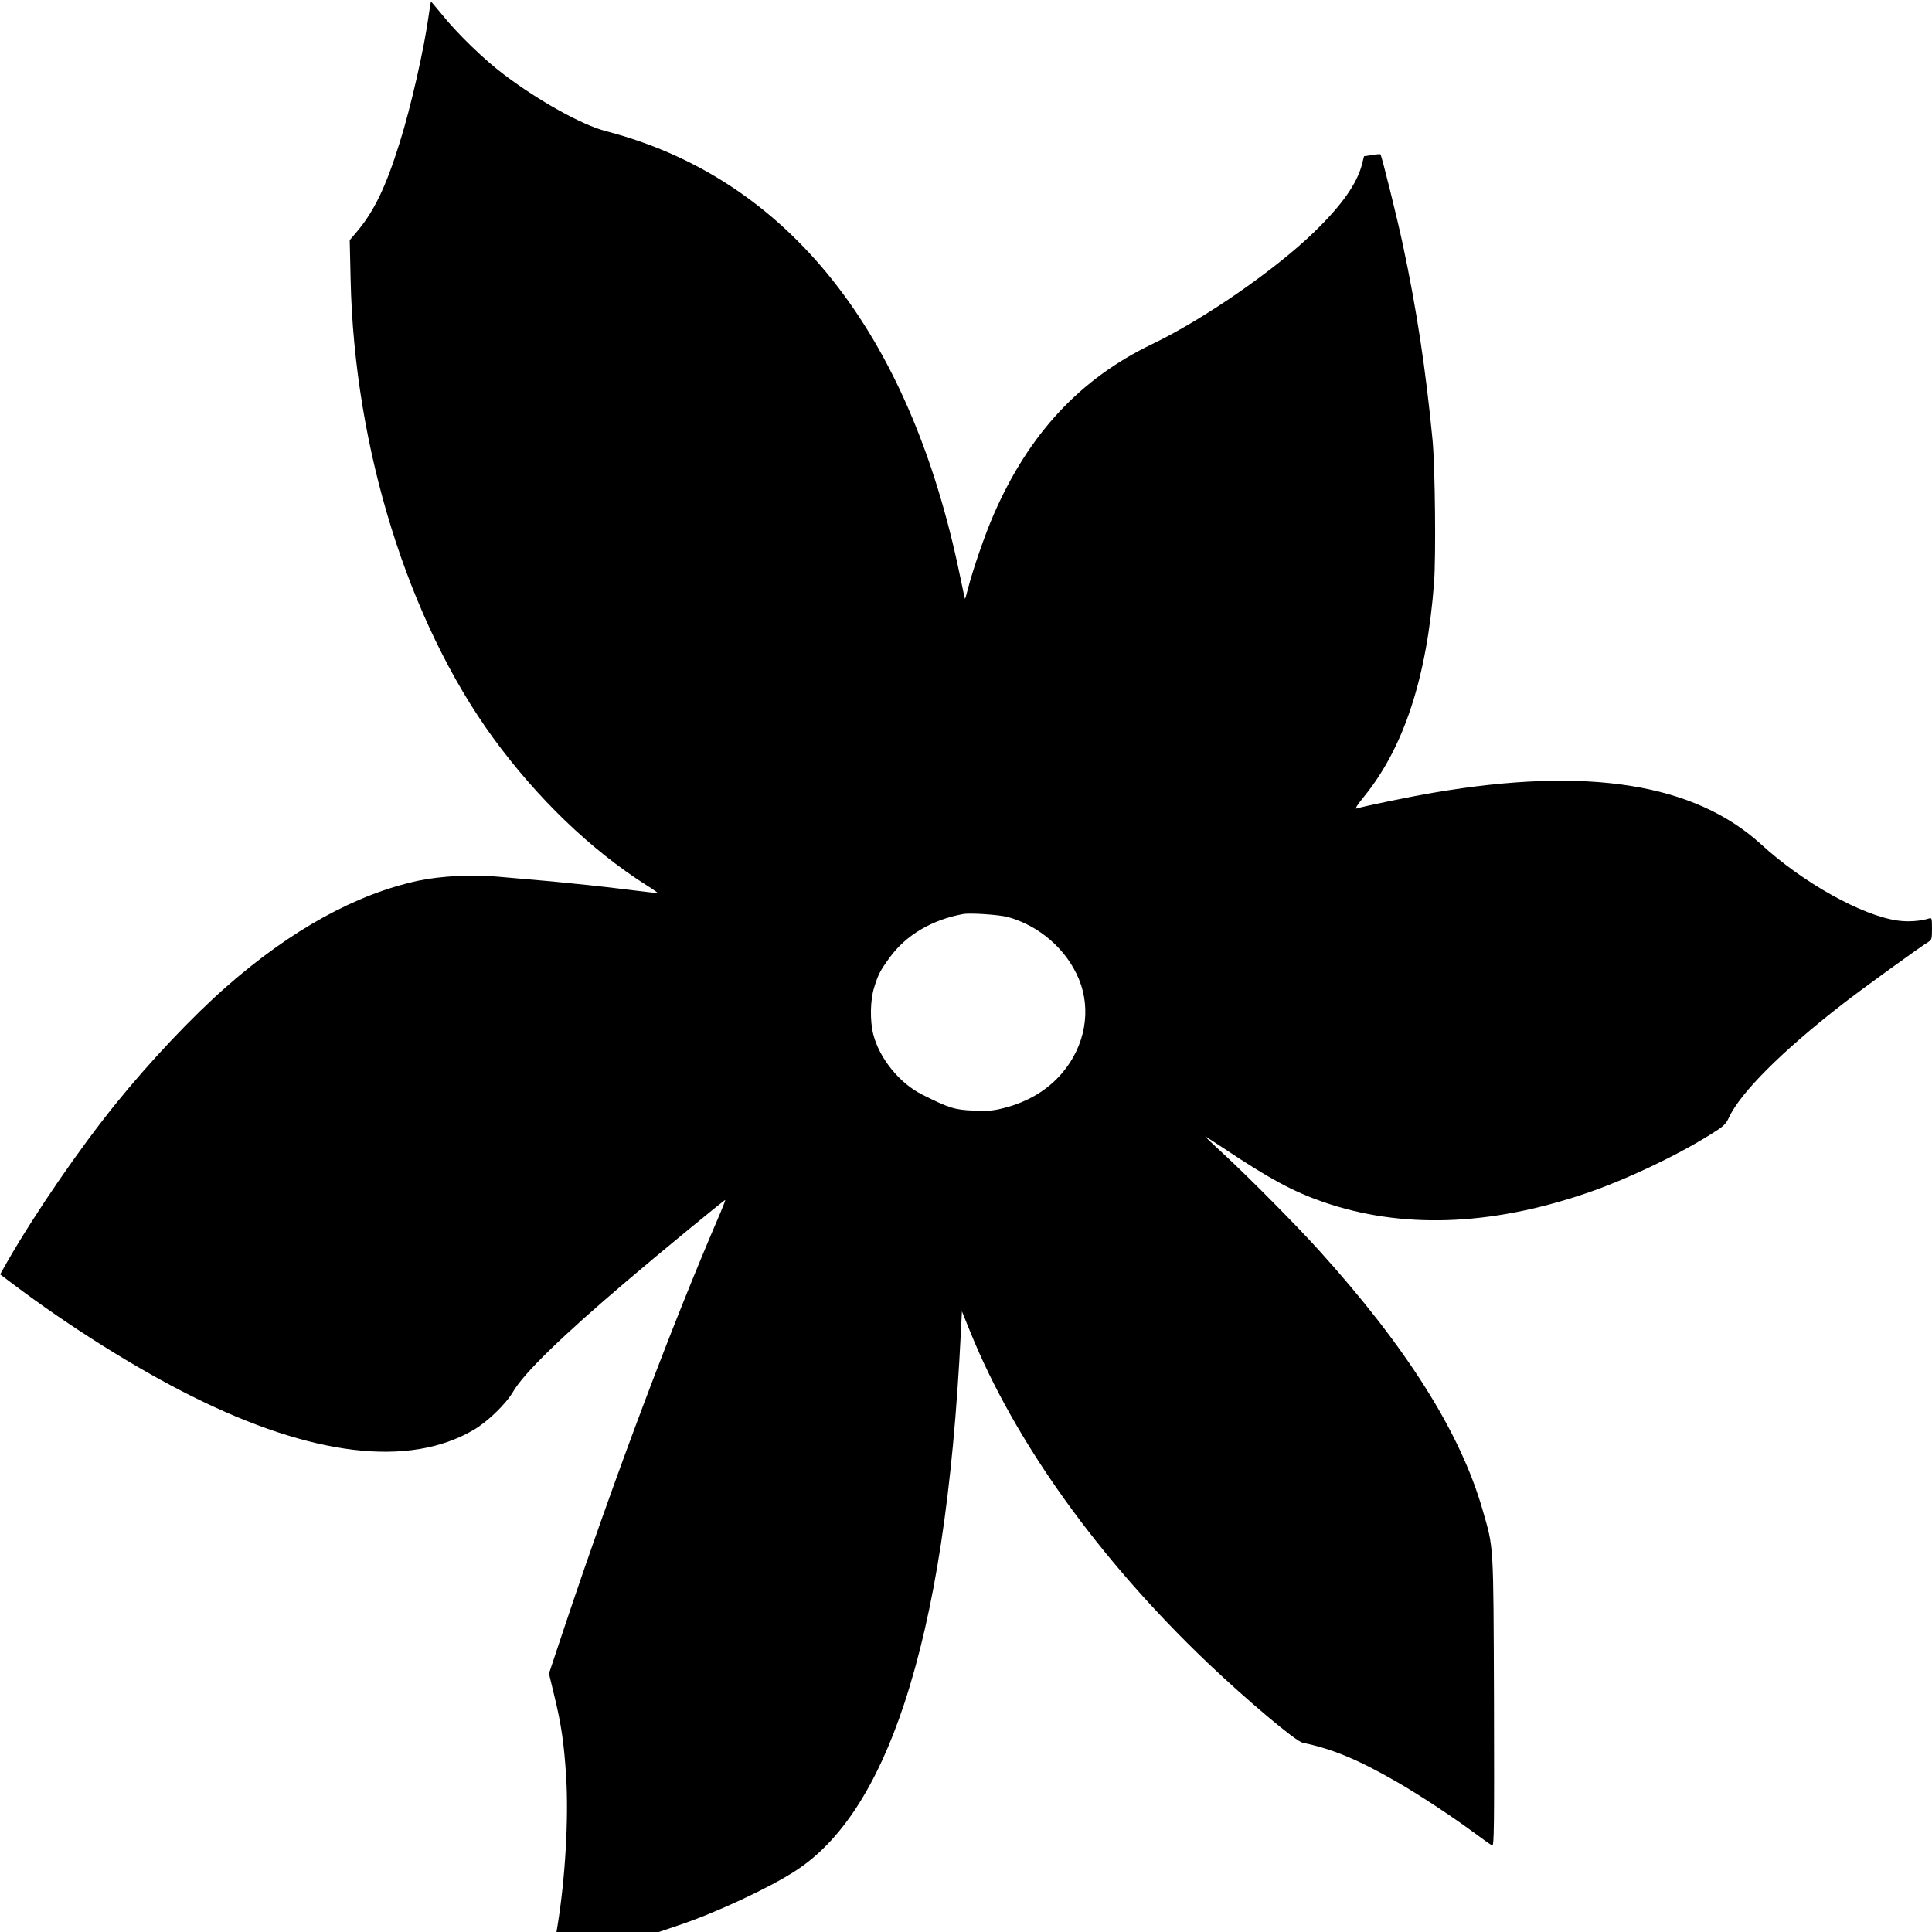 <?xml version="1.0" standalone="no"?>
<!DOCTYPE svg PUBLIC "-//W3C//DTD SVG 20010904//EN"
 "http://www.w3.org/TR/2001/REC-SVG-20010904/DTD/svg10.dtd">
<svg version="1.0" xmlns="http://www.w3.org/2000/svg"
 width="1280pt" height="1280pt" viewBox="0 0 1280 1280"
 preserveAspectRatio="xMidYMid meet">
<g transform="translate(0,1280) scale(0.1,-0.1)"
fill="#000000" stroke="none">
<path d="M2841 12703 c-30 -221 -119 -614 -193 -848 -91 -292 -169 -455 -286
-593 l-45 -53 6 -262 c24 -1114 381 -2261 943 -3034 293 -402 650 -745 1016
-977 43 -27 77 -51 75 -52 -2 -2 -106 10 -232 26 -127 16 -336 38 -465 50
-129 11 -288 25 -353 31 -165 17 -382 6 -531 -25 -415 -88 -848 -327 -1276
-703 -227 -199 -510 -499 -735 -778 -241 -298 -530 -720 -715 -1041 l-49 -87
82 -62 c377 -284 816 -560 1187 -745 796 -398 1440 -475 1869 -223 93 55 214
172 262 255 71 121 321 365 753 732 200 171 644 536 651 536 2 0 -12 -37 -31
-82 -324 -751 -702 -1755 -1035 -2750 l-102 -306 36 -149 c45 -185 64 -312 78
-534 17 -279 -6 -674 -57 -986 l-7 -43 339 0 339 0 130 44 c245 82 602 248
775 361 301 194 540 562 720 1105 203 615 324 1406 376 2464 l7 138 54 -133
c294 -729 851 -1506 1572 -2194 265 -252 585 -521 631 -531 197 -41 364 -110
620 -257 142 -81 370 -231 509 -334 62 -46 120 -87 127 -90 13 -5 14 122 12
953 -4 1066 -1 1012 -75 1269 -146 512 -505 1081 -1087 1724 -152 168 -458
477 -633 639 -67 61 -120 112 -117 112 2 0 57 -35 122 -78 299 -200 459 -286
657 -355 518 -179 1100 -161 1740 56 261 88 597 247 823 388 92 57 105 69 126
114 76 165 354 443 755 754 130 101 510 376 569 412 20 12 22 22 22 87 0 68
-2 73 -19 67 -58 -18 -139 -24 -209 -14 -236 33 -627 251 -903 504 -443 405
-1149 517 -2167 344 -149 -25 -456 -88 -516 -106 -11 -3 10 30 54 83 262 324
414 789 461 1414 13 175 7 766 -10 945 -45 467 -105 864 -197 1295 -37 174
-140 589 -148 597 -2 3 -28 1 -57 -4 l-52 -8 -13 -52 c-33 -129 -132 -270
-315 -448 -259 -252 -733 -580 -1074 -744 -479 -230 -819 -595 -1052 -1131
-57 -130 -137 -362 -169 -487 -10 -40 -19 -71 -21 -70 -1 2 -16 70 -33 153
-333 1615 -1142 2632 -2345 2945 -157 40 -445 200 -676 375 -127 95 -305 267
-406 392 -42 50 -76 92 -78 92 -1 0 -7 -39 -14 -87z m3834 -5978 c210 -57 391
-214 473 -412 84 -204 42 -441 -110 -621 -97 -114 -227 -192 -387 -233 -70
-18 -105 -21 -200 -17 -125 5 -162 16 -341 106 -149 74 -283 239 -324 398 -23
90 -21 226 5 310 27 88 40 113 104 201 108 148 279 249 485 287 48 9 235 -4
295 -19z"/>
</g>
</svg>
